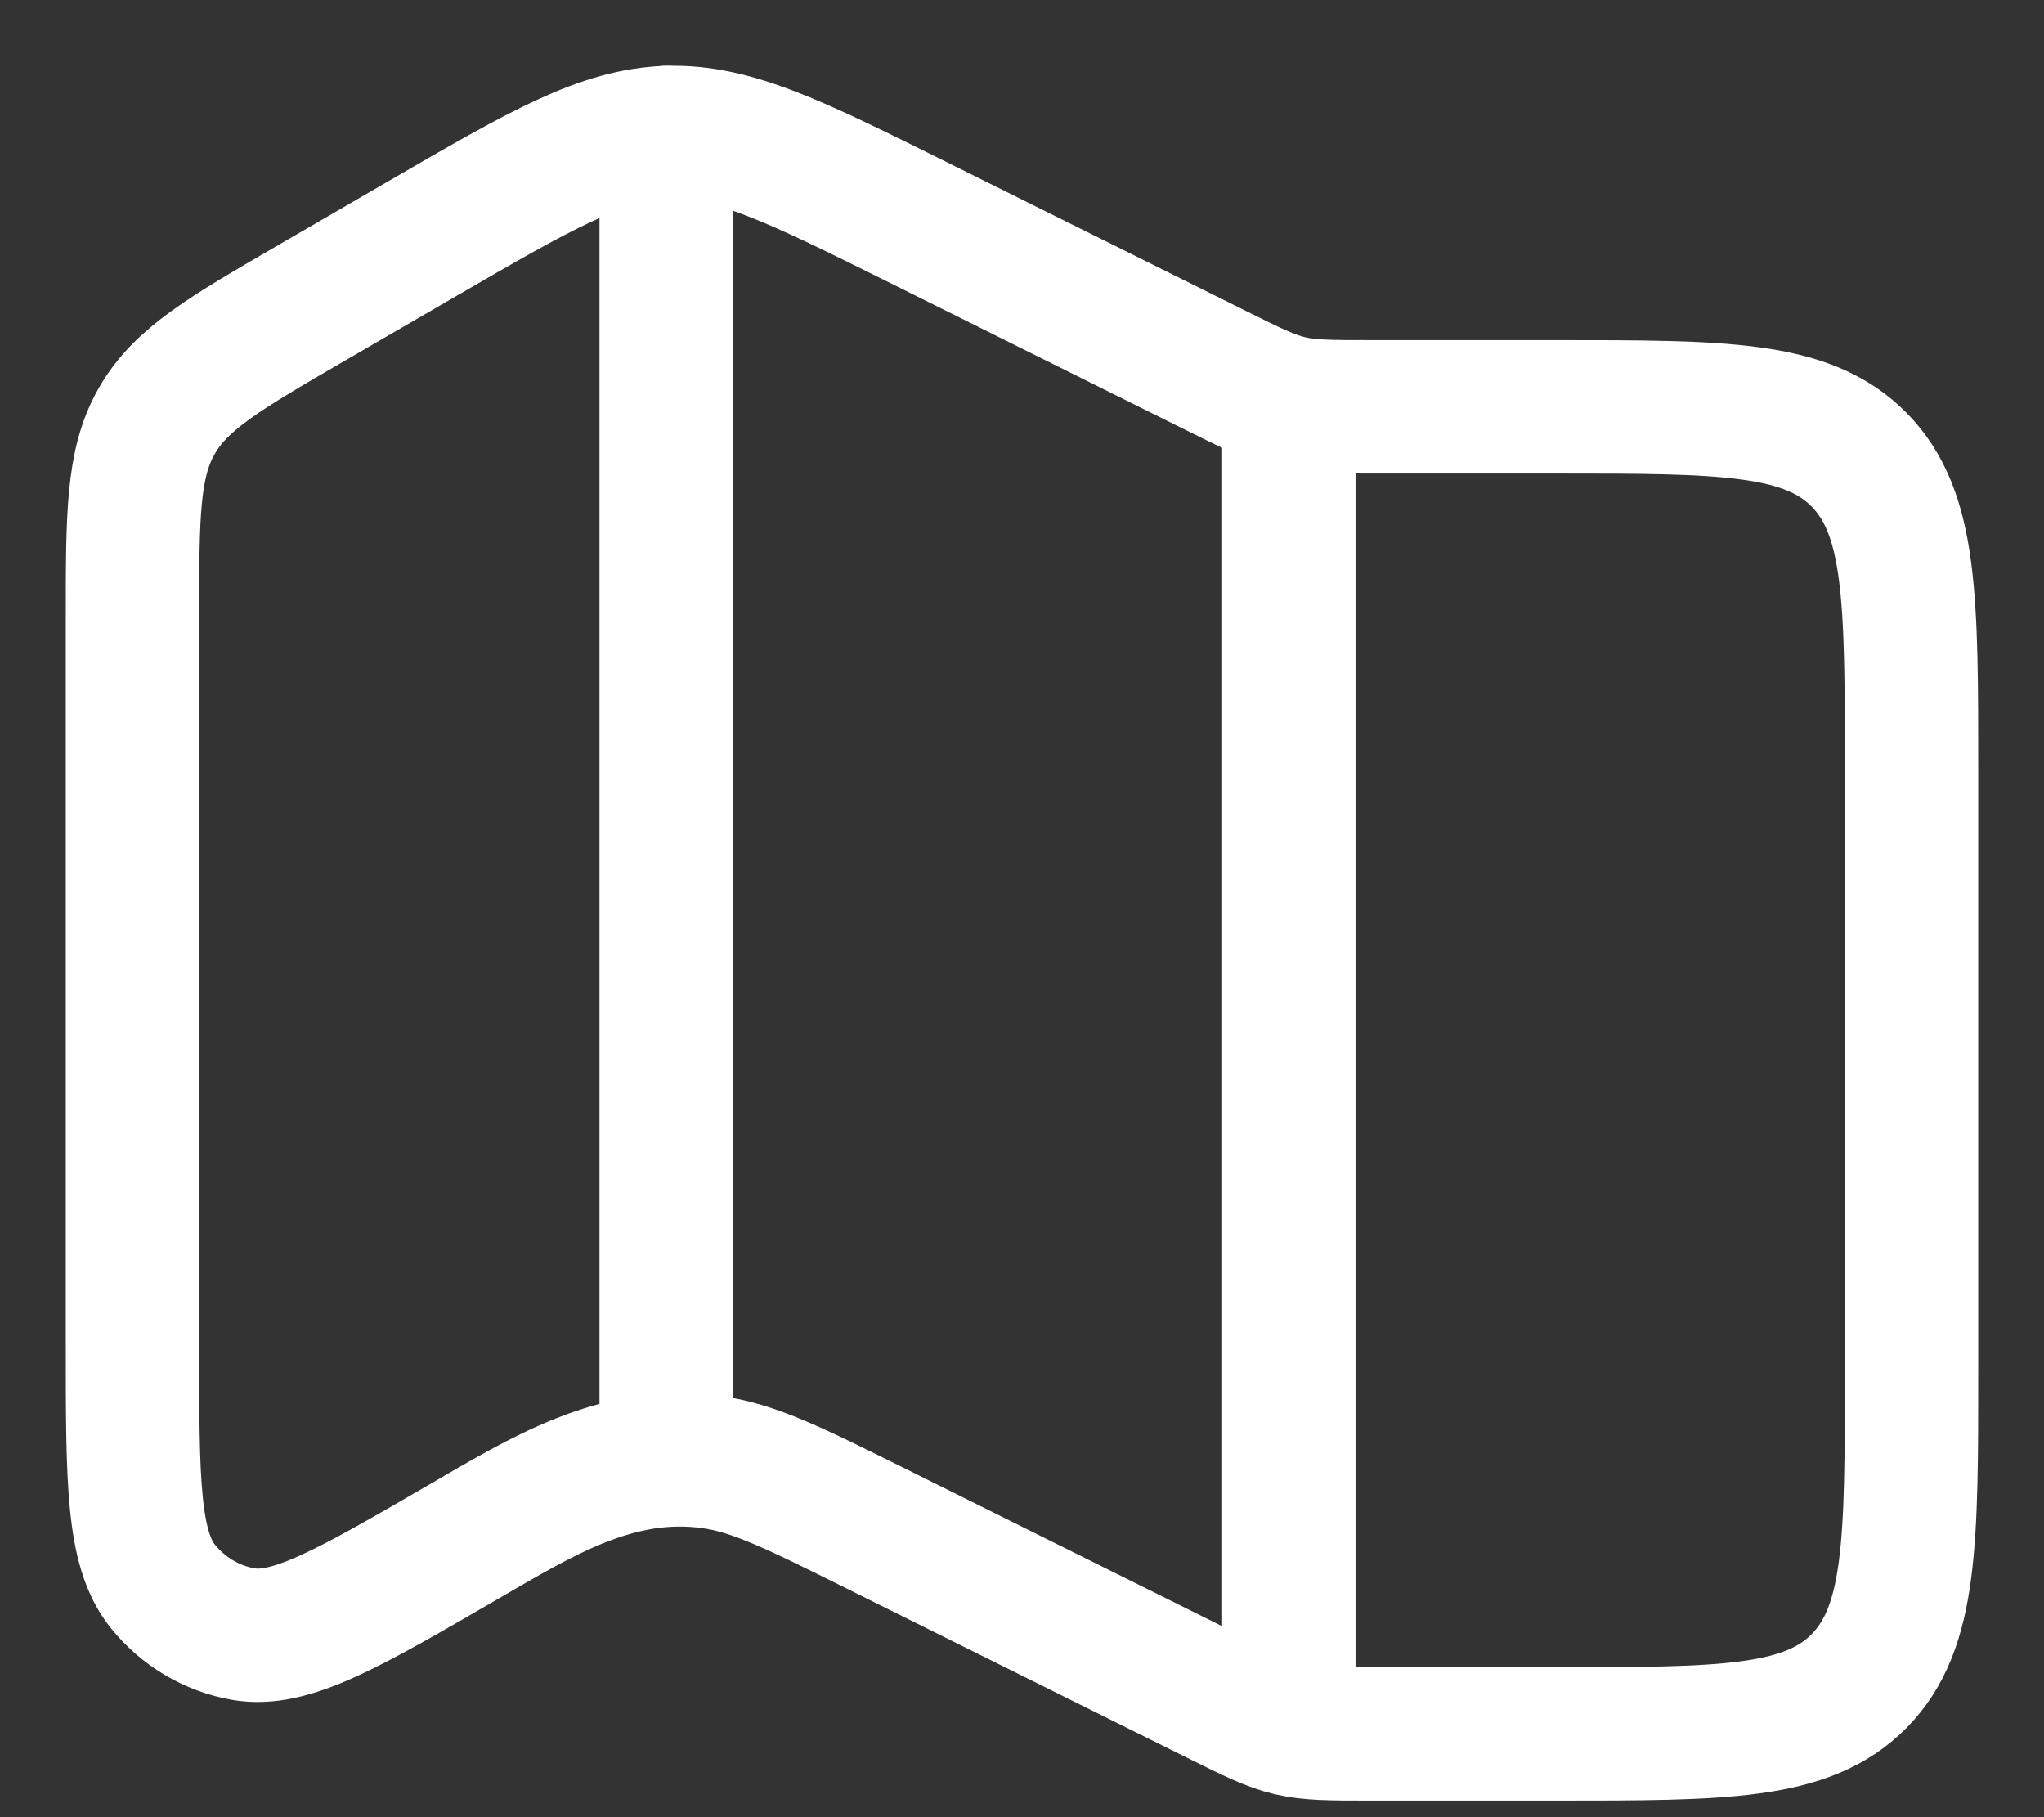 <svg width="27" height="24" viewBox="0 0 27 24" fill="none" xmlns="http://www.w3.org/2000/svg">
  <rect x="0" y="0" width="27" height="24" fill="#333333" stroke="none"/>
  <path
    d="M5.573 3.155L4.13 3.992C2.969 4.666 2.388 5.002 2.069 5.563C1.75 6.123 1.75 6.805 1.75 8.17V17.763C1.75 19.556 1.75 20.453 2.152 20.952C2.42 21.284 2.795 21.507 3.209 21.581C3.832 21.692 4.595 21.25 6.121 20.364C7.157 19.764 8.154 19.139 9.393 19.309C9.957 19.386 10.495 19.653 11.57 20.188L16.052 22.416C17.021 22.898 17.03 22.9 18.108 22.9H20.55C22.766 22.9 23.873 22.9 24.562 22.197C25.25 21.493 25.25 20.361 25.25 18.096V10.177C25.25 7.912 25.25 6.78 24.562 6.076C23.873 5.373 22.766 5.373 20.55 5.373H18.108C17.03 5.373 17.021 5.371 16.052 4.889L12.137 2.942C10.502 2.129 9.685 1.723 8.815 1.751C7.944 1.78 7.154 2.238 5.573 3.155Z"
    stroke="white" stroke-width="1.762" stroke-linecap="round" stroke-linejoin="round"/>
  <path d="M8.8 1.75L8.8 18.788" stroke="white" stroke-width="1.762" stroke-linecap="round"
        stroke-linejoin="round"/>
  <path d="M17.025 5.863L17.025 22.313" stroke="white" stroke-width="1.762" stroke-linecap="round"
        stroke-linejoin="round"/>
</svg>
